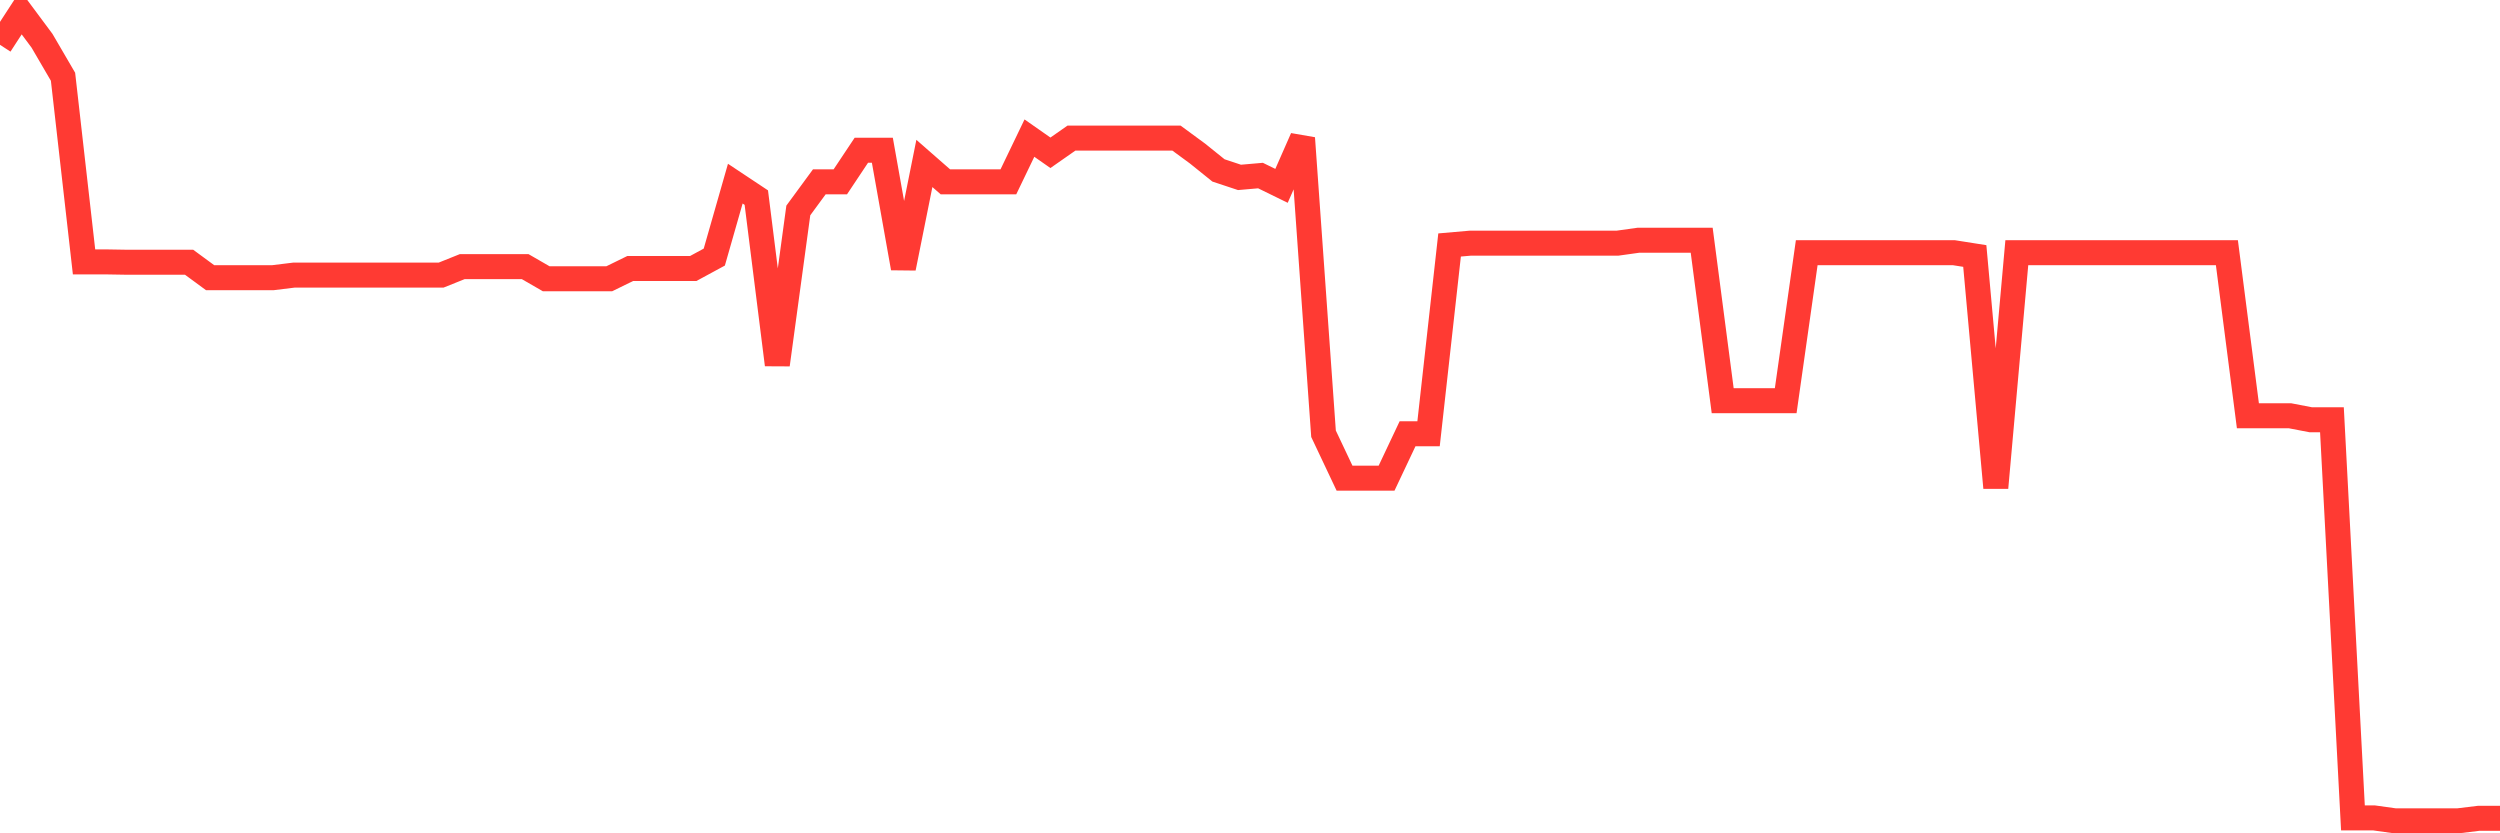 <svg
  xmlns="http://www.w3.org/2000/svg"
  xmlns:xlink="http://www.w3.org/1999/xlink"
  width="120"
  height="40"
  viewBox="0 0 120 40"
  preserveAspectRatio="none"
>
  <polyline
    points="0,2.151 1.008,0.6 2.017,1.957 3.025,3.685 4.034,12.57 5.042,12.57 6.05,12.587 7.059,12.587 8.067,12.587 9.076,12.587 10.084,13.328 11.092,13.328 12.101,13.328 13.109,13.328 14.118,13.204 15.126,13.204 16.134,13.204 17.143,13.204 18.151,13.204 19.16,13.204 20.168,13.204 21.176,13.204 22.185,12.799 23.193,12.799 24.202,12.799 25.21,12.799 26.218,13.381 27.227,13.381 28.235,13.381 29.244,13.381 30.252,12.887 31.261,12.887 32.269,12.887 33.277,12.887 34.286,12.34 35.294,8.815 36.303,9.485 37.311,17.506 38.319,10.102 39.328,8.727 40.336,8.727 41.345,7.211 42.353,7.211 43.361,12.869 44.37,7.845 45.378,8.727 46.387,8.727 47.395,8.727 48.403,8.727 49.412,6.629 50.42,7.334 51.429,6.629 52.437,6.629 53.445,6.629 54.454,6.629 55.462,6.629 56.471,6.629 57.479,7.369 58.487,8.18 59.496,8.515 60.504,8.427 61.513,8.921 62.521,6.629 63.529,20.82 64.538,22.953 65.546,22.953 66.555,22.953 67.563,20.82 68.571,20.82 69.58,11.759 70.588,11.671 71.597,11.671 72.605,11.671 73.613,11.671 74.622,11.671 75.63,11.671 76.639,11.671 77.647,11.671 78.655,11.53 79.664,11.53 80.672,11.53 81.681,11.53 82.689,19.233 83.697,19.233 84.706,19.233 85.714,19.233 86.723,12.129 87.731,12.129 88.739,12.129 89.748,12.129 90.756,12.129 91.765,12.129 92.773,12.129 93.782,12.129 94.79,12.288 95.798,23.411 96.807,12.129 97.815,12.129 98.824,12.129 99.832,12.129 100.84,12.129 101.849,12.129 102.857,12.129 103.866,12.129 104.874,12.129 105.882,12.129 106.891,12.129 107.899,19.956 108.908,19.956 109.916,19.956 110.924,20.15 111.933,20.15 112.941,39.259 113.95,39.259 114.958,39.4 115.966,39.4 116.975,39.4 117.983,39.4 118.992,39.277 120,39.277"
    fill="none"
    stroke="#ff3a33"
    stroke-width="1.2"
  >
  </polyline>
</svg>